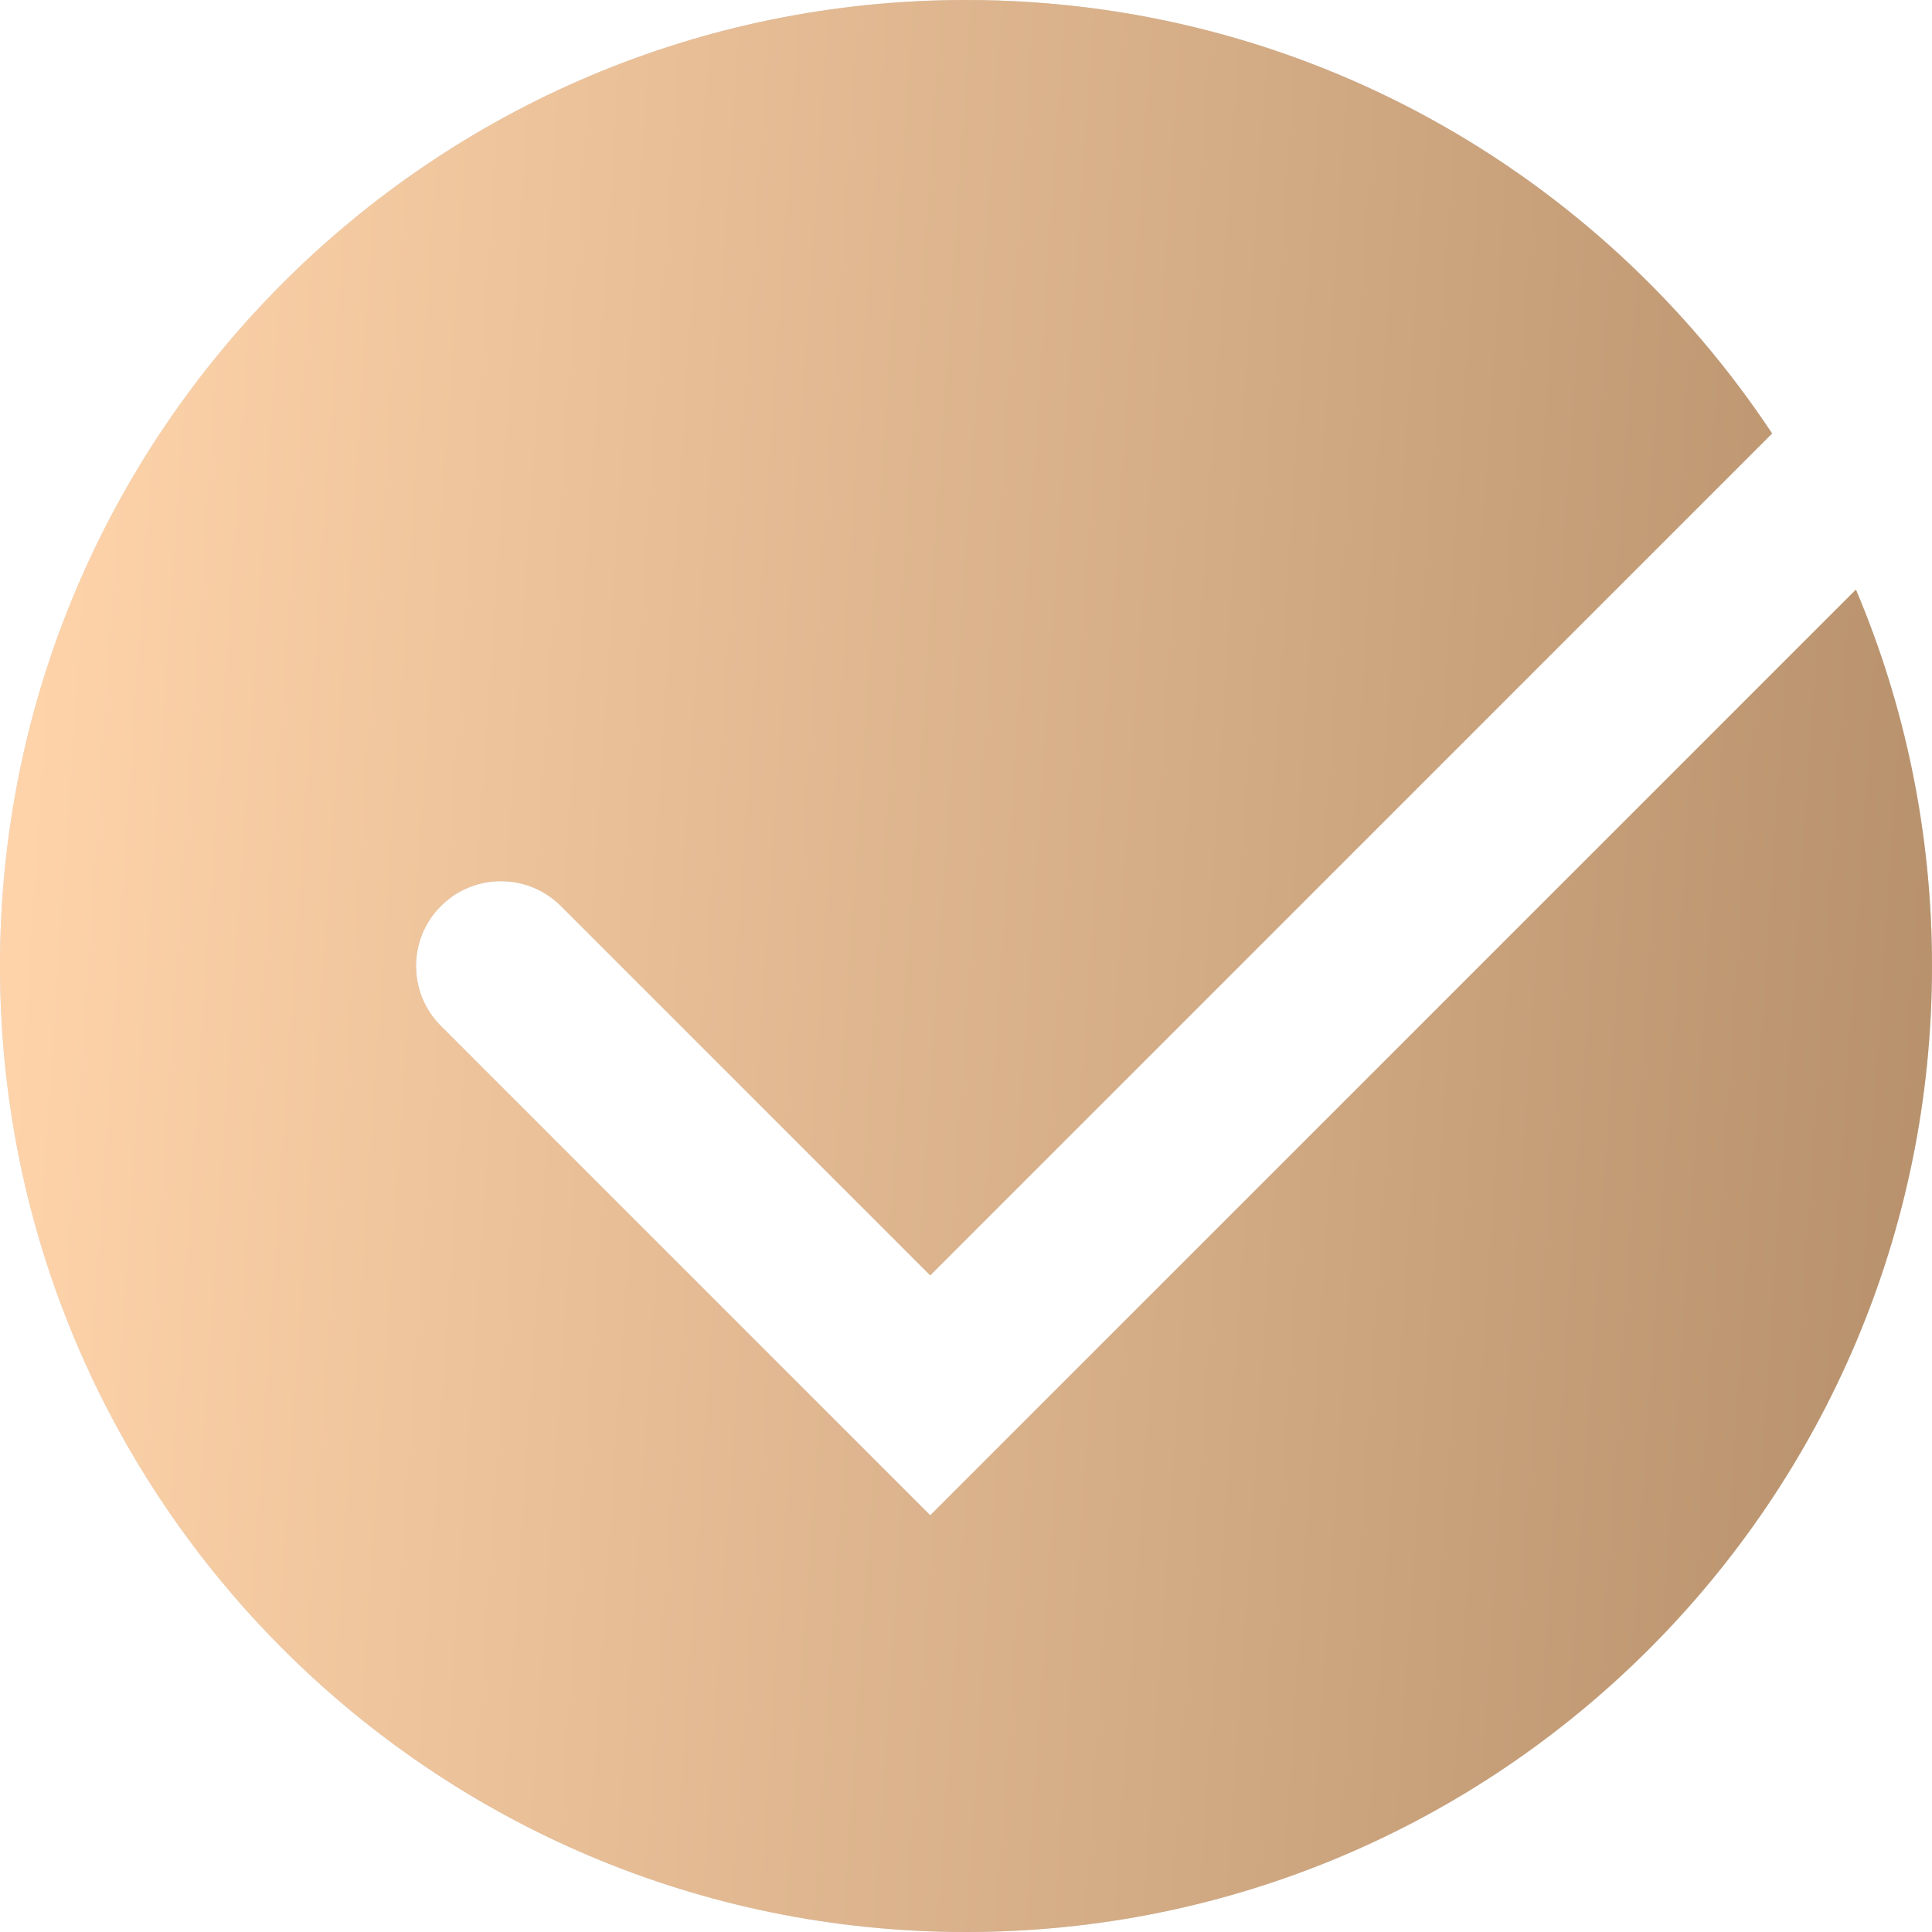 <?xml version="1.0" encoding="UTF-8"?> <svg xmlns="http://www.w3.org/2000/svg" width="92" height="92" viewBox="0 0 92 92" fill="none"> <path fill-rule="evenodd" clip-rule="evenodd" d="M46 92C71.405 92 92 71.405 92 46C92 39.642 90.71 33.584 88.377 28.076L47.152 69.301L44.296 72.157L41.44 69.301L20.996 48.856C19.418 47.279 19.418 44.721 20.996 43.144C22.573 41.567 25.131 41.567 26.708 43.144L44.296 60.732L84.386 20.643C76.152 8.204 62.034 0 46 0C20.595 0 0 20.595 0 46C0 71.405 20.595 92 46 92Z" fill="#D9D9D9"></path> <path fill-rule="evenodd" clip-rule="evenodd" d="M46 92C71.405 92 92 71.405 92 46C92 39.642 90.71 33.584 88.377 28.076L47.152 69.301L44.296 72.157L41.44 69.301L20.996 48.856C19.418 47.279 19.418 44.721 20.996 43.144C22.573 41.567 25.131 41.567 26.708 43.144L44.296 60.732L84.386 20.643C76.152 8.204 62.034 0 46 0C20.595 0 0 20.595 0 46C0 71.405 20.595 92 46 92Z" fill="url(#paint0_linear_13_124)"></path> <defs> <linearGradient id="paint0_linear_13_124" x1="1.43" y1="13.466" x2="97.754" y2="19.881" gradientUnits="userSpaceOnUse"> <stop stop-color="#FFD4AB"></stop> <stop offset="1" stop-color="#B58F6A"></stop> </linearGradient> </defs> </svg> 
